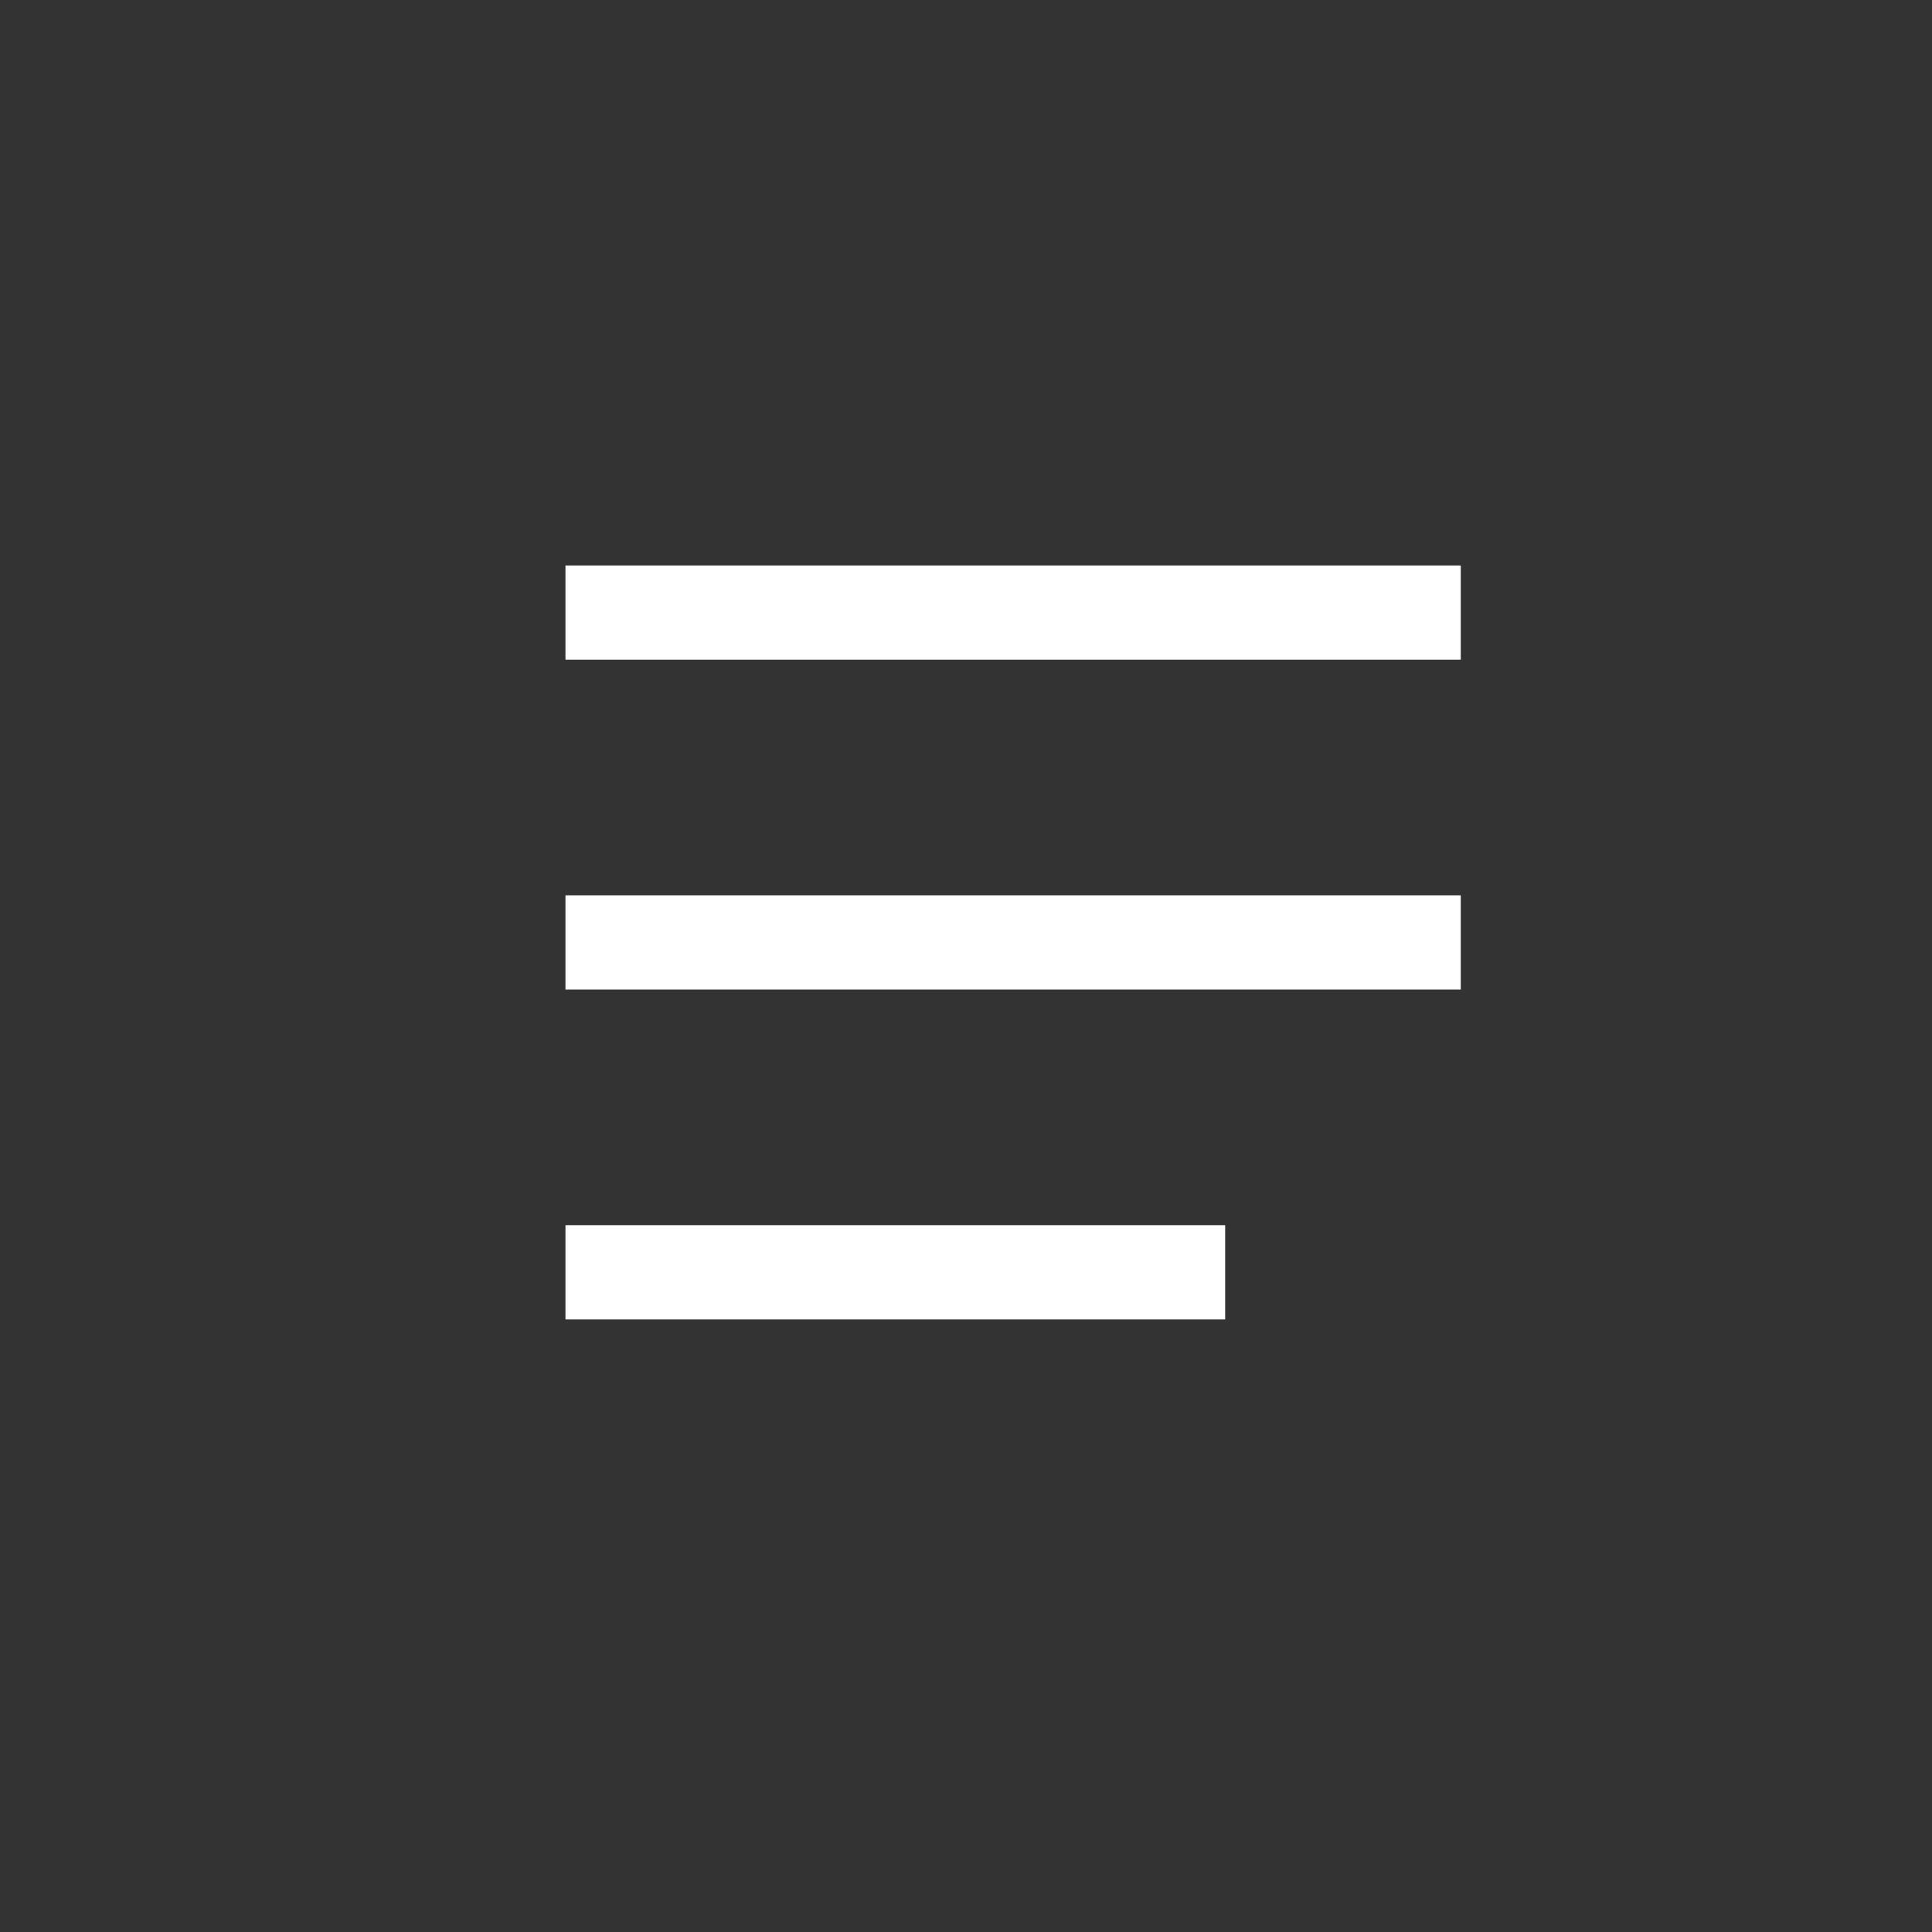 <?xml version="1.0" encoding="UTF-8"?> <svg xmlns="http://www.w3.org/2000/svg" width="41" height="41" viewBox="0 0 41 41" fill="none"><rect x="0" y="0" width="41" height="41" fill="#333333" stroke="none"/> <rect x="12" y="12" width="19" height="2" fill="white"></rect> <rect x="12" y="19" width="19" height="2" fill="white"></rect> <rect x="12" y="26" width="14" height="2" fill="white"></rect> </svg> 